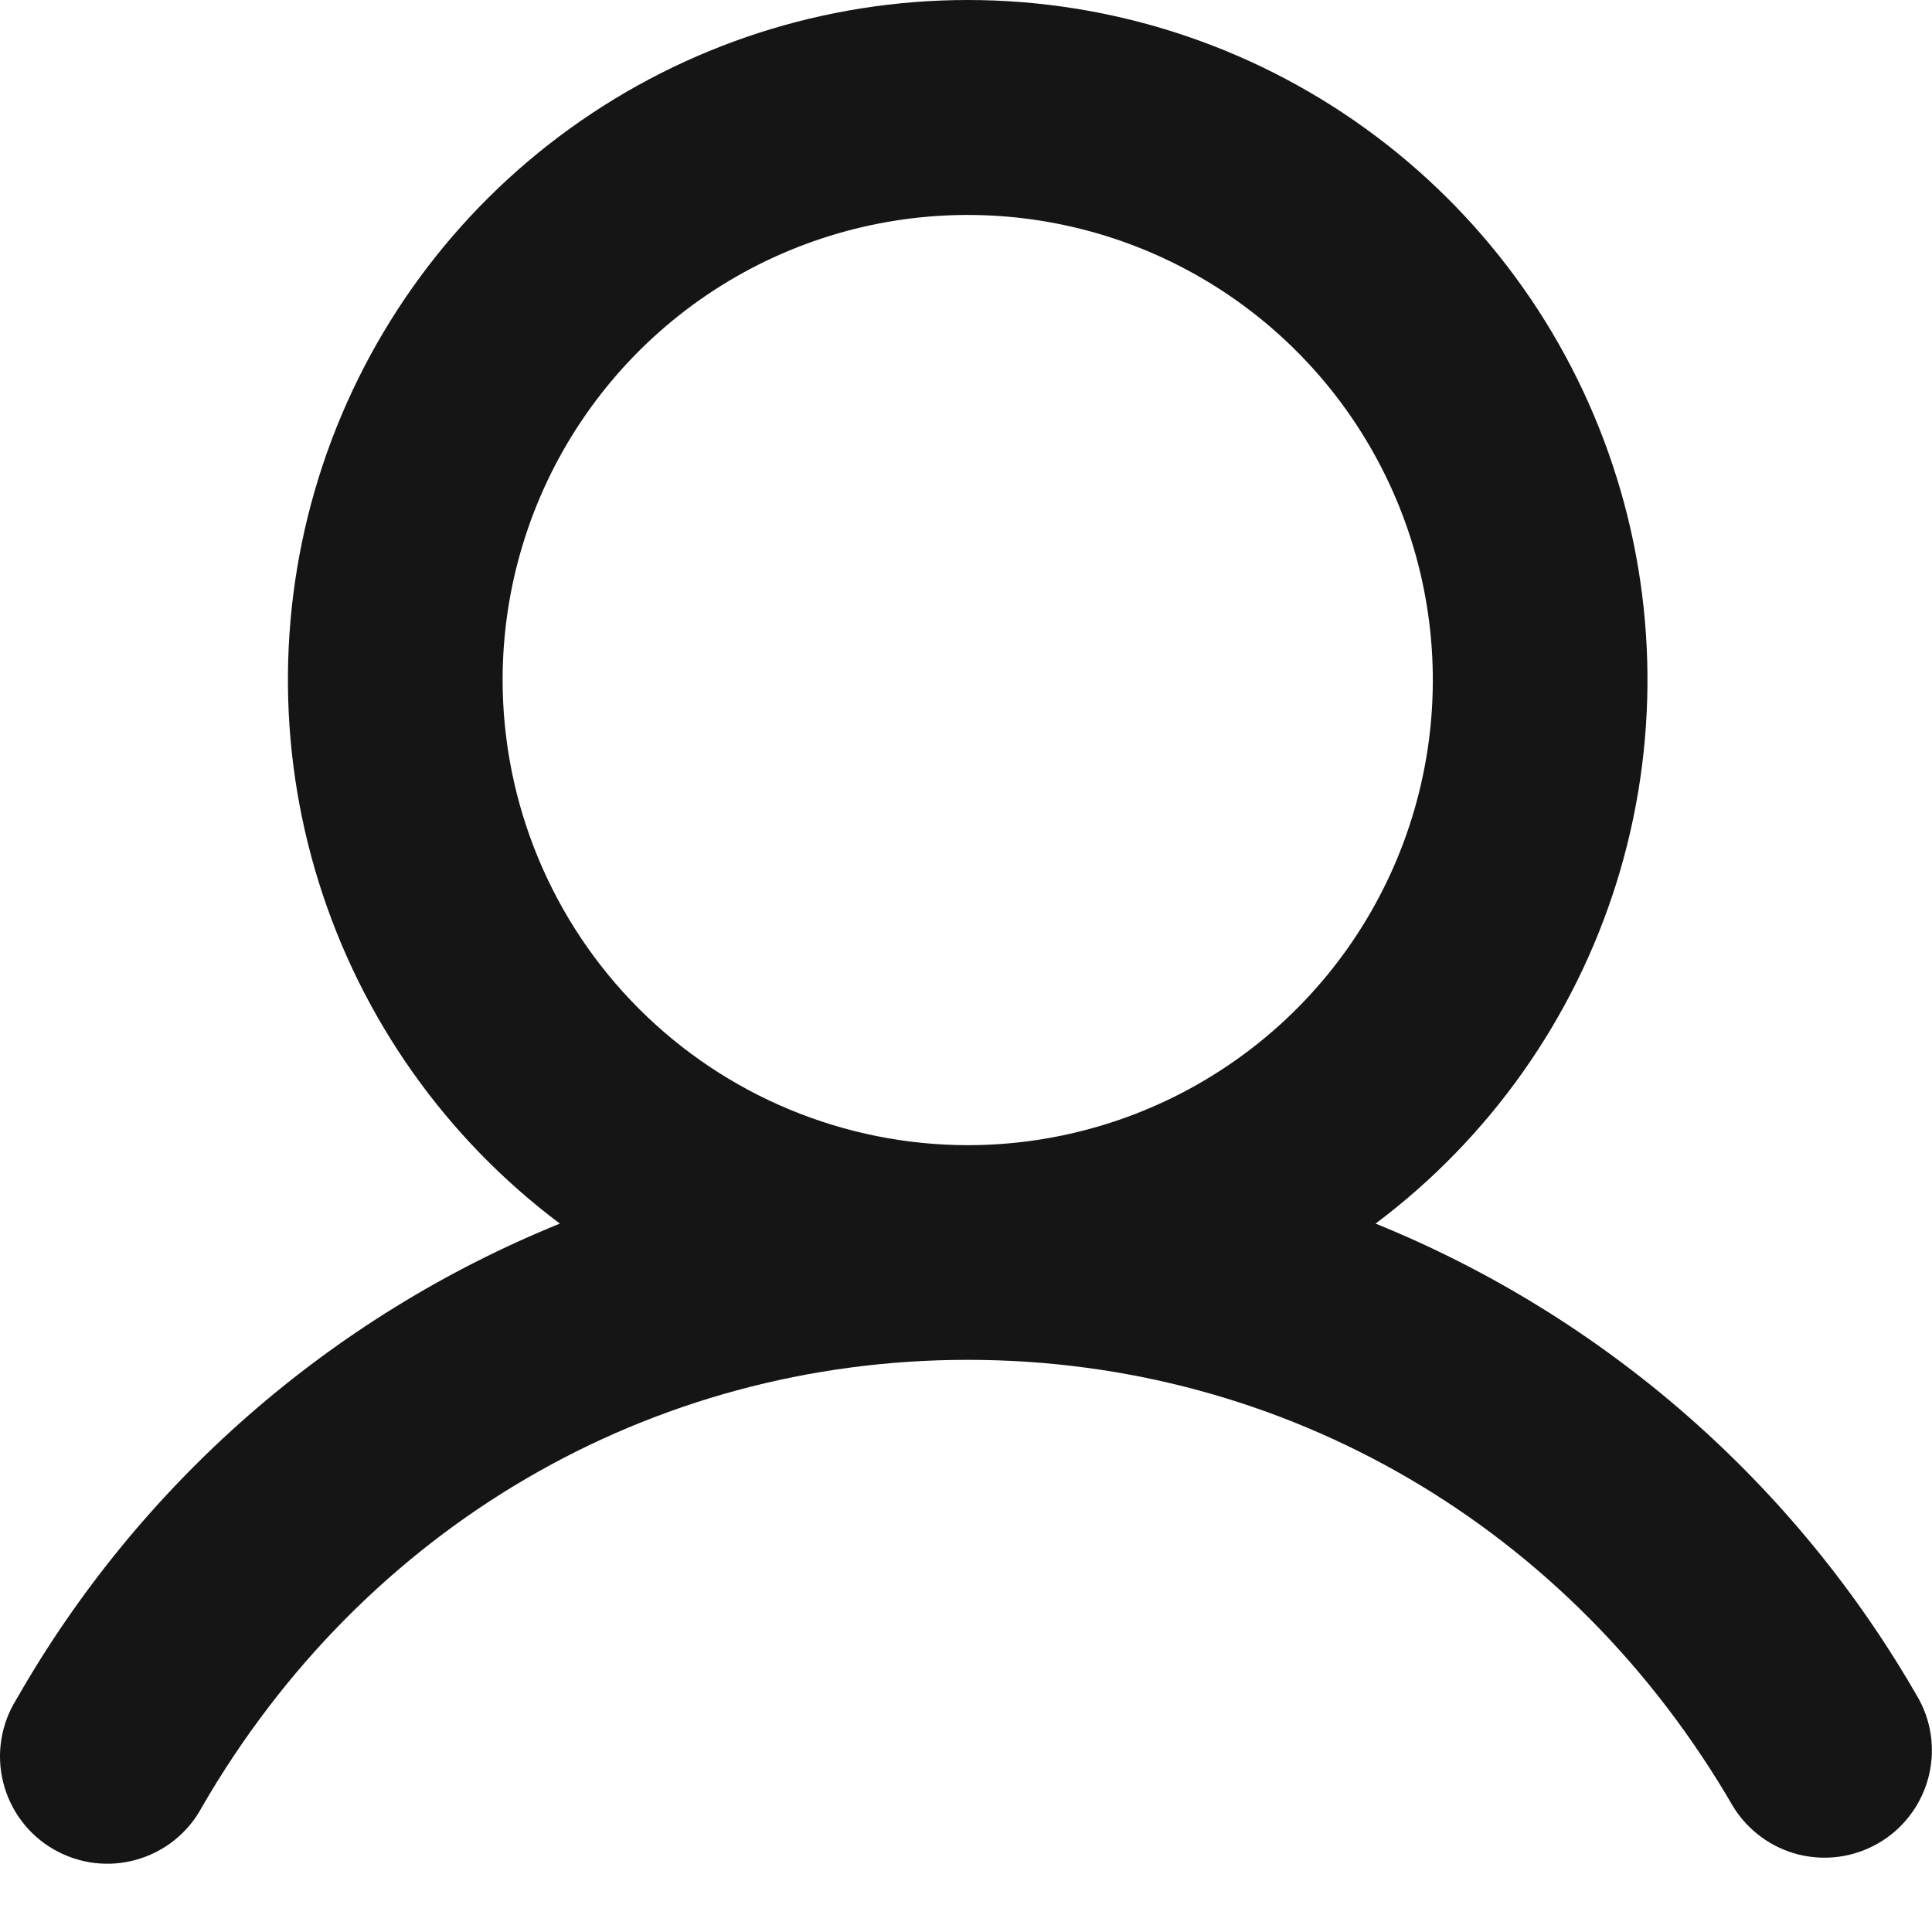 <?xml version="1.0" encoding="UTF-8"?> <svg xmlns="http://www.w3.org/2000/svg" width="27" height="27" viewBox="0 0 27 27" fill="none"><path d="M26.821 23.754C25.107 20.746 22.431 18.402 19.224 17.1C20.819 15.904 21.997 14.236 22.592 12.333C23.186 10.429 23.167 8.387 22.536 6.496C21.906 4.604 20.696 2.959 19.078 1.793C17.461 0.627 15.518 0 13.524 0C11.53 0 9.587 0.627 7.969 1.793C6.351 2.959 5.142 4.604 4.511 6.496C3.881 8.387 3.861 10.429 4.456 12.333C5.05 14.236 6.229 15.904 7.824 17.1C4.616 18.402 1.94 20.746 0.226 23.754C0.12 23.924 0.049 24.115 0.018 24.314C-0.013 24.512 -0.004 24.715 0.045 24.91C0.094 25.105 0.181 25.288 0.302 25.449C0.423 25.61 0.575 25.744 0.75 25.845C0.924 25.945 1.116 26.01 1.316 26.035C1.515 26.059 1.718 26.044 1.911 25.988C2.105 25.933 2.285 25.84 2.441 25.714C2.598 25.587 2.728 25.431 2.822 25.254C5.087 21.339 9.087 19.004 13.524 19.004C17.96 19.004 21.96 21.34 24.225 25.254C24.431 25.584 24.757 25.822 25.134 25.917C25.512 26.011 25.912 25.955 26.249 25.76C26.586 25.566 26.834 25.247 26.941 24.873C27.048 24.498 27.005 24.097 26.821 23.754ZM7.024 9.504C7.024 8.218 7.405 6.961 8.119 5.893C8.833 4.824 9.849 3.99 11.036 3.499C12.224 3.007 13.531 2.878 14.792 3.129C16.053 3.379 17.211 3.999 18.12 4.908C19.029 5.817 19.648 6.975 19.899 8.236C20.15 9.497 20.021 10.803 19.529 11.991C19.037 13.179 18.204 14.194 17.135 14.908C16.066 15.623 14.809 16.004 13.524 16.004C11.8 16.002 10.148 15.316 8.93 14.098C7.711 12.879 7.026 11.227 7.024 9.504Z" fill="#151515"></path></svg> 